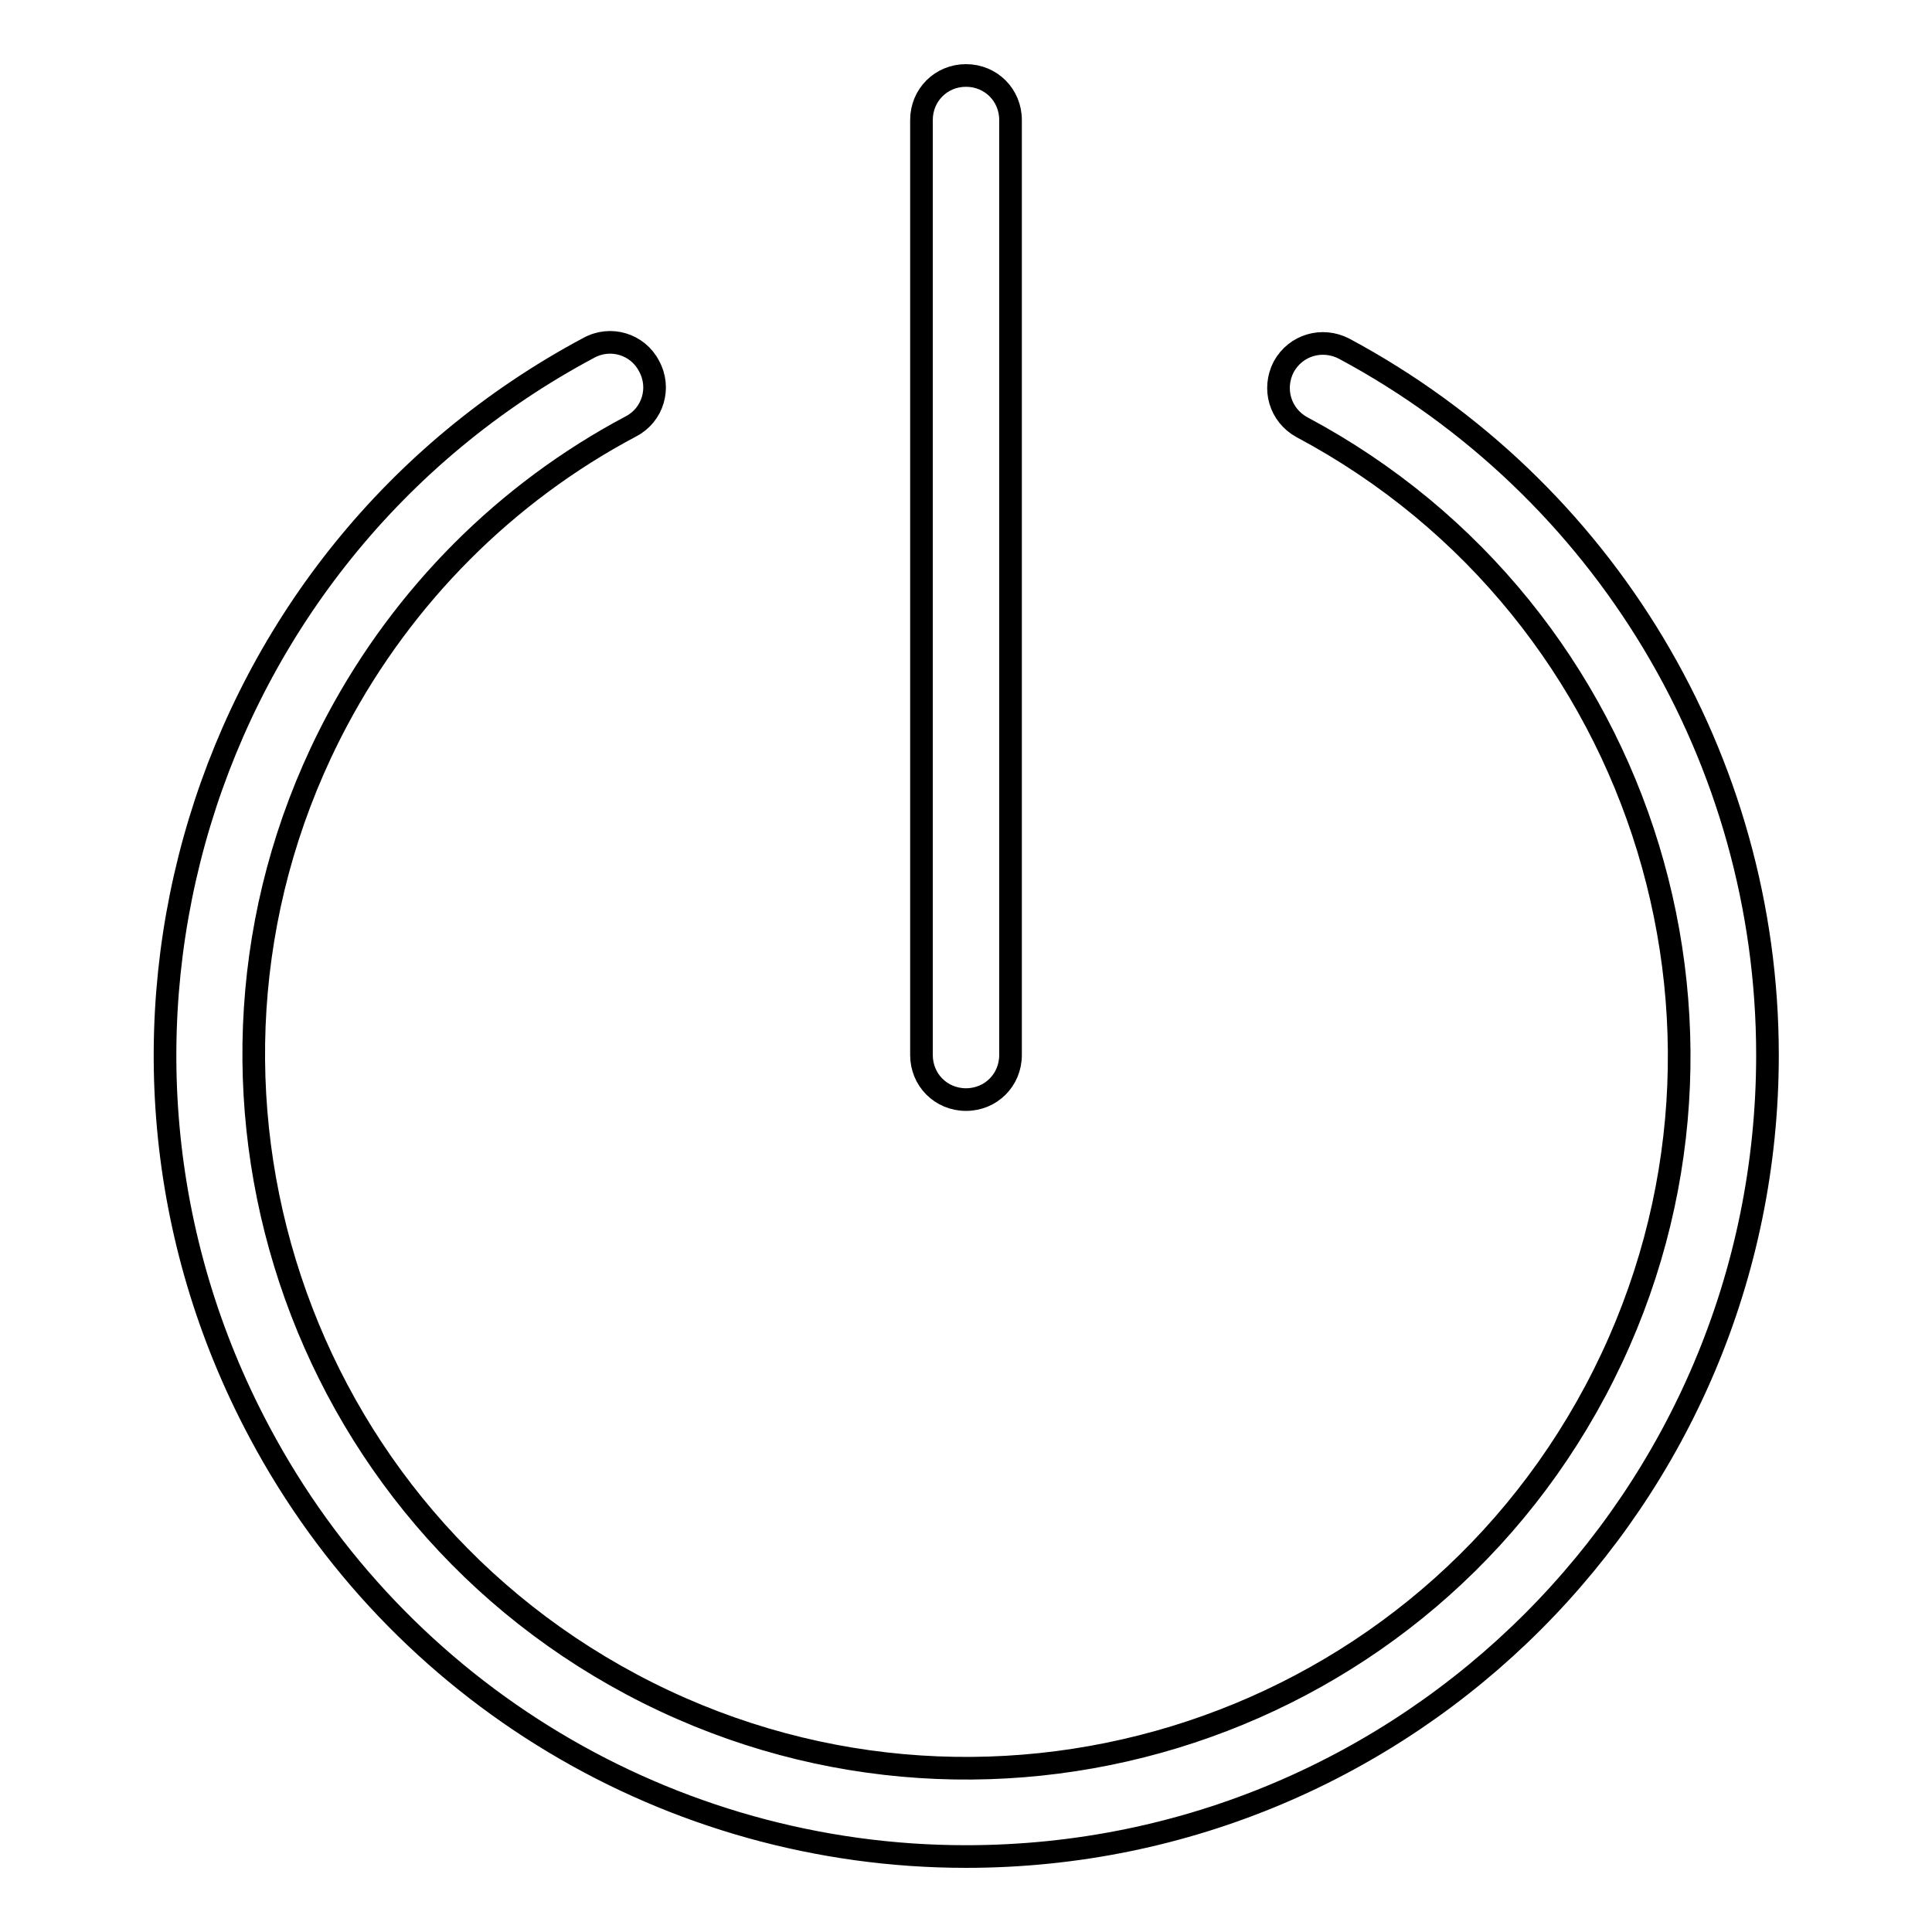 <?xml version="1.0" encoding="utf-8"?>
<!-- Svg Vector Icons : http://www.onlinewebfonts.com/icon -->
<!DOCTYPE svg PUBLIC "-//W3C//DTD SVG 1.1//EN" "http://www.w3.org/Graphics/SVG/1.1/DTD/svg11.dtd">
<svg version="1.1" xmlns="http://www.w3.org/2000/svg" xmlns:xlink="http://www.w3.org/1999/xlink" x="0px" y="0px" viewBox="0 0 256 256" enable-background="new 0 0 256 256" xml:space="preserve">
<g> <path stroke-width="3" fill-opacity="0" stroke="#000000"  d="M128,246c58.7,0,106.2-47.6,106.2-106.2c0-39.2-21.6-75.1-56.1-93.6c-2.9-1.5-6.4-0.5-8,2.4 c-1.5,2.9-0.5,6.4,2.4,8l0,0c46,24.5,63.4,81.7,38.9,127.7s-81.7,63.4-127.7,38.9S20.2,141.4,44.7,95.4 c8.8-16.5,22.3-30.1,38.9-38.9c2.9-1.5,4-5.1,2.4-8c-1.5-2.9-5.1-4-8-2.4C26.3,73.7,6.8,138.1,34.4,189.8 C52.8,224.4,88.8,246,128,246z"/> <path stroke-width="3" fill-opacity="0" stroke="#000000"  d="M128,145.7c3.3,0,5.9-2.6,5.9-5.9V15.9c0-3.3-2.6-5.9-5.9-5.9c-3.3,0-5.9,2.6-5.9,5.9v123.9 C122.1,143.1,124.7,145.7,128,145.7z"/></g>
</svg>